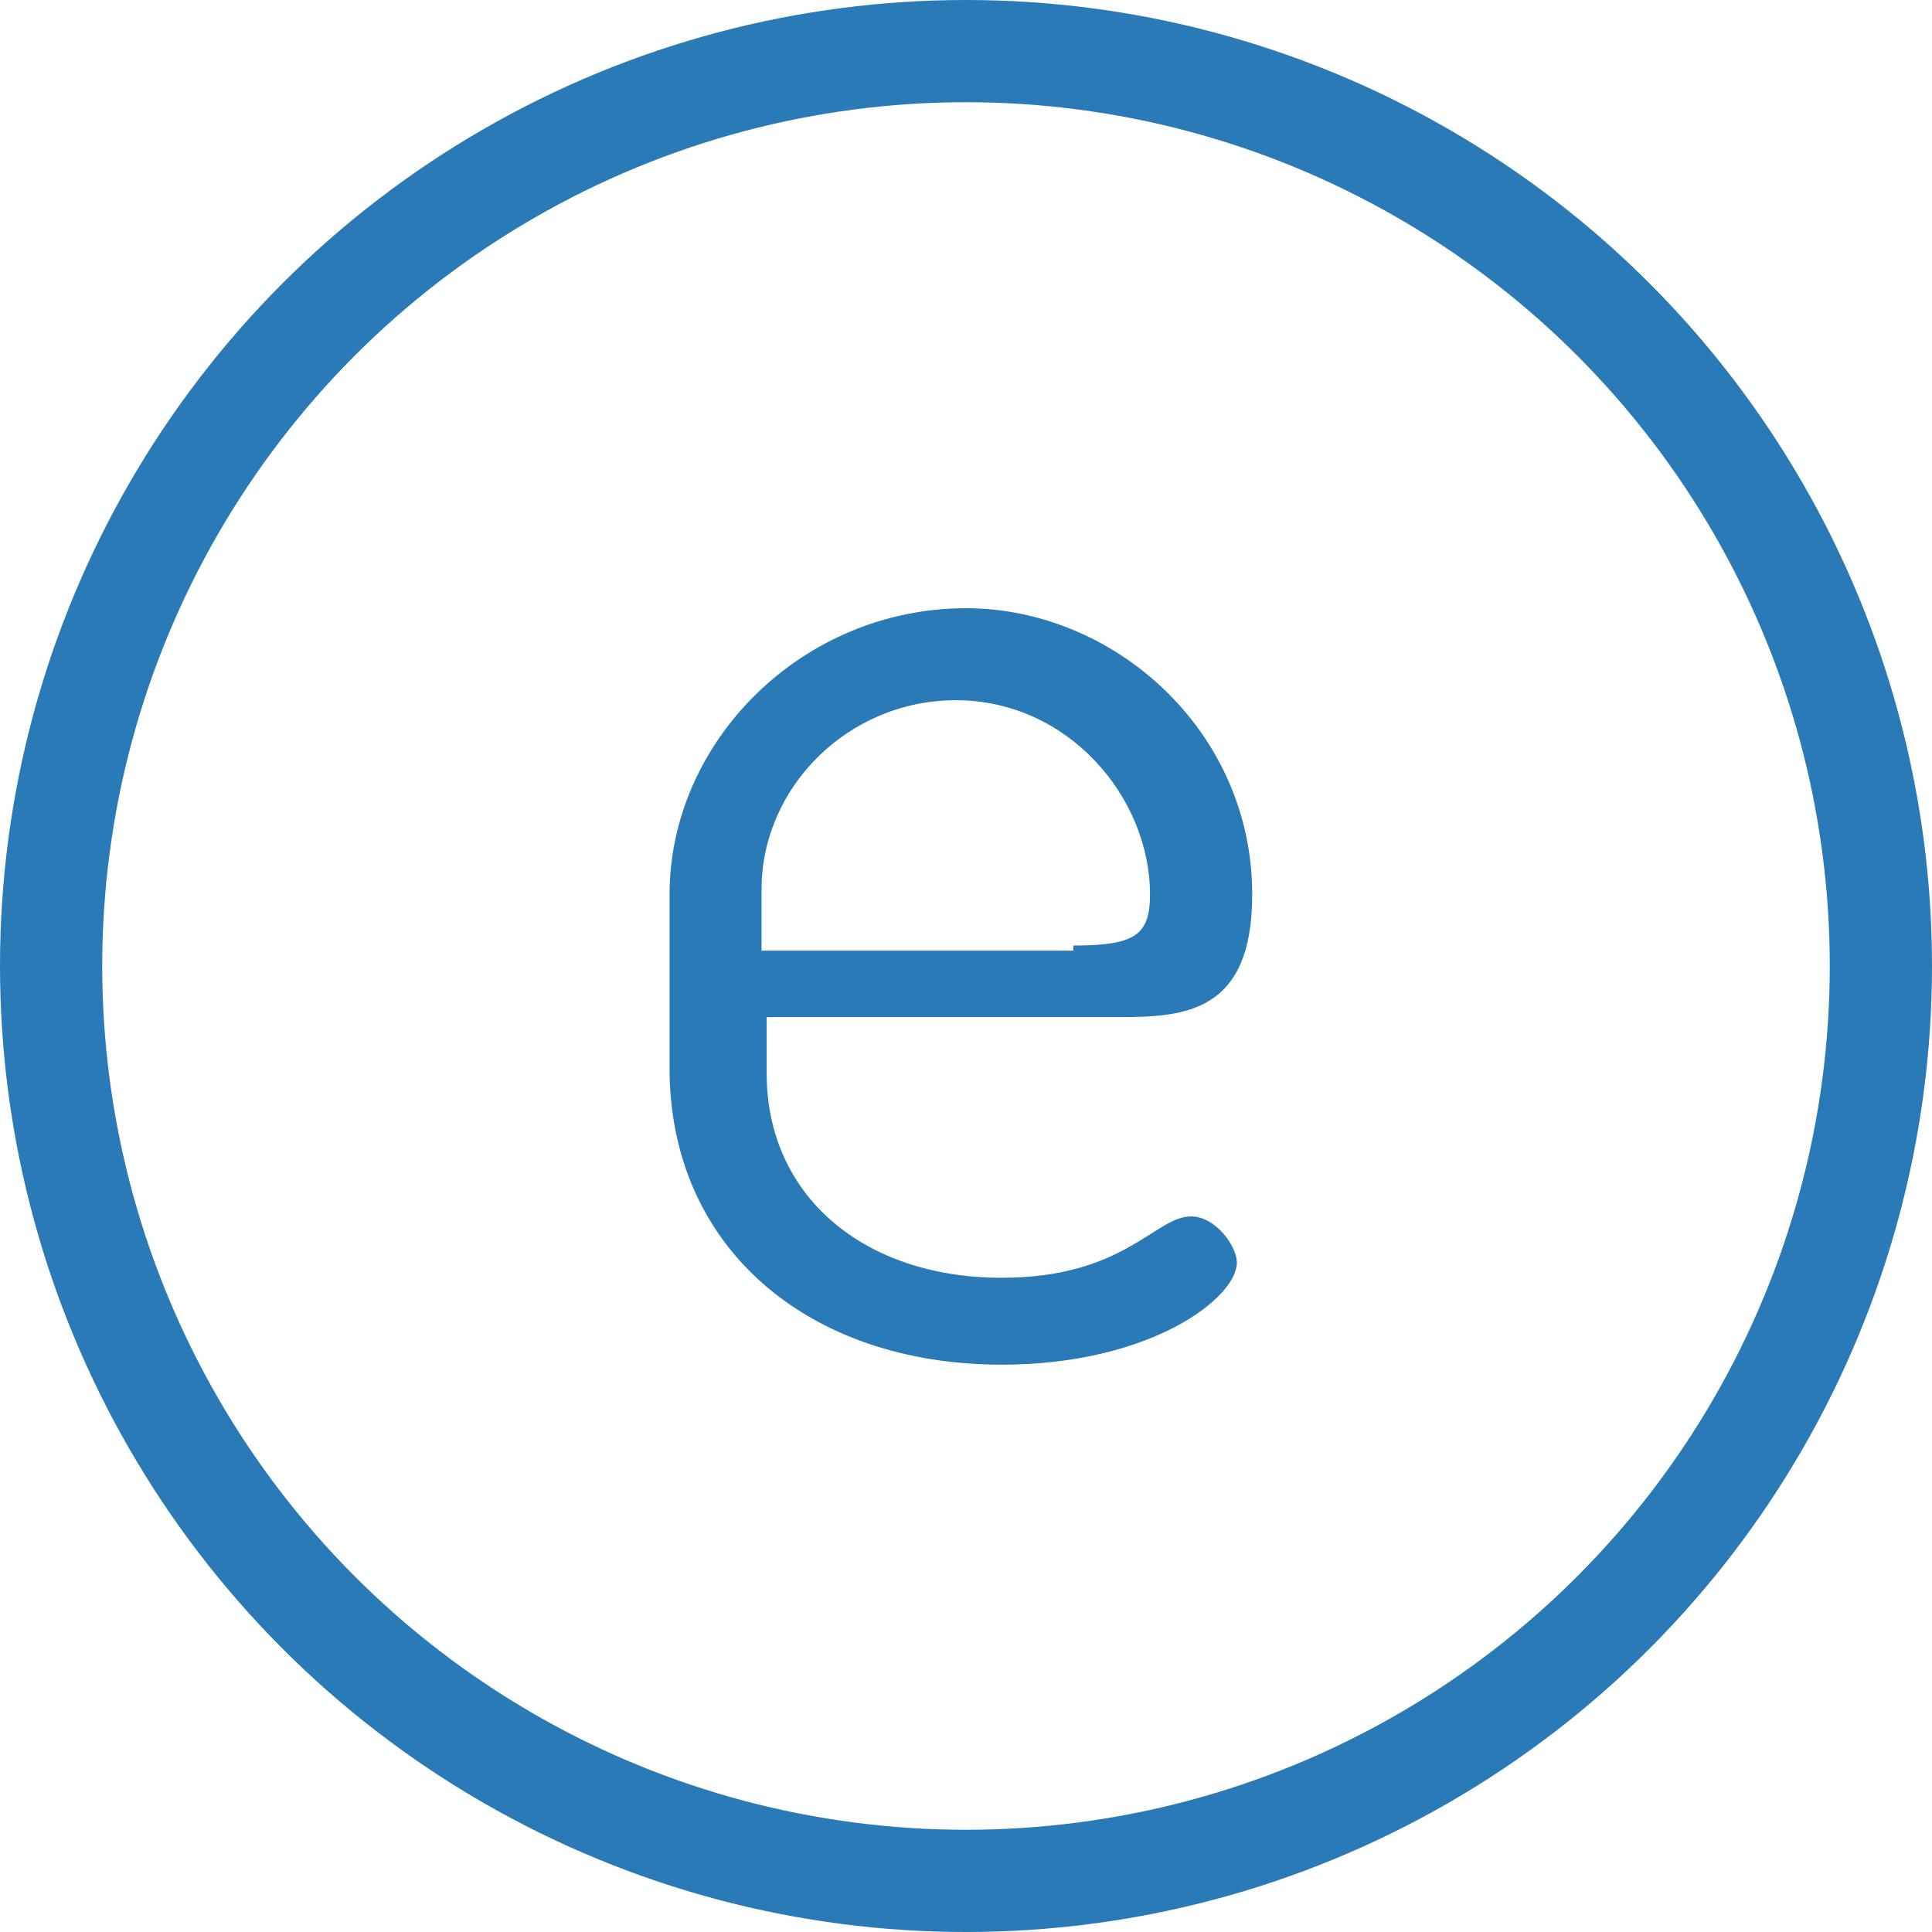 <?xml version="1.0" encoding="utf-8"?>
<!-- Generator: Adobe Illustrator 20.0.0, SVG Export Plug-In . SVG Version: 6.00 Build 0)  -->
<svg version="1.1" id="Vrstva_1" xmlns="http://www.w3.org/2000/svg" xmlns:xlink="http://www.w3.org/1999/xlink" x="0px" y="0px"
	 viewBox="0 0 37.8 37.8" style="enable-background:new 0 0 37.8 37.8;" xml:space="preserve">
<style type="text/css">
	.st0{fill:none;stroke:#2A7AB7;stroke-width:2;stroke-miterlimit:10;}
	.st1{fill:#2A7AB7;}
</style>
<circle class="st0" cx="18.9" cy="18.9" r="17.9"/>
<g>
	<path class="st1" d="M24.5,17.5c0,2.3-1.3,2.4-2.6,2.4h-6.9V21c0,2.4,1.9,4,4.6,4c2.4,0,3-1.2,3.7-1.2c0.5,0,0.9,0.6,0.9,0.9
		c0,0.7-1.7,2-4.6,2c-3.8,0-6.5-2.3-6.5-5.8v-3.4c0-3,2.6-5.6,5.8-5.6C21.8,11.9,24.5,14.3,24.5,17.5z M21,18.5c1.2,0,1.5-0.2,1.5-1
		c0-1.9-1.6-3.8-3.8-3.8c-2.1,0-3.8,1.7-3.8,3.7v1.2H21z"/>
</g>
</svg>
